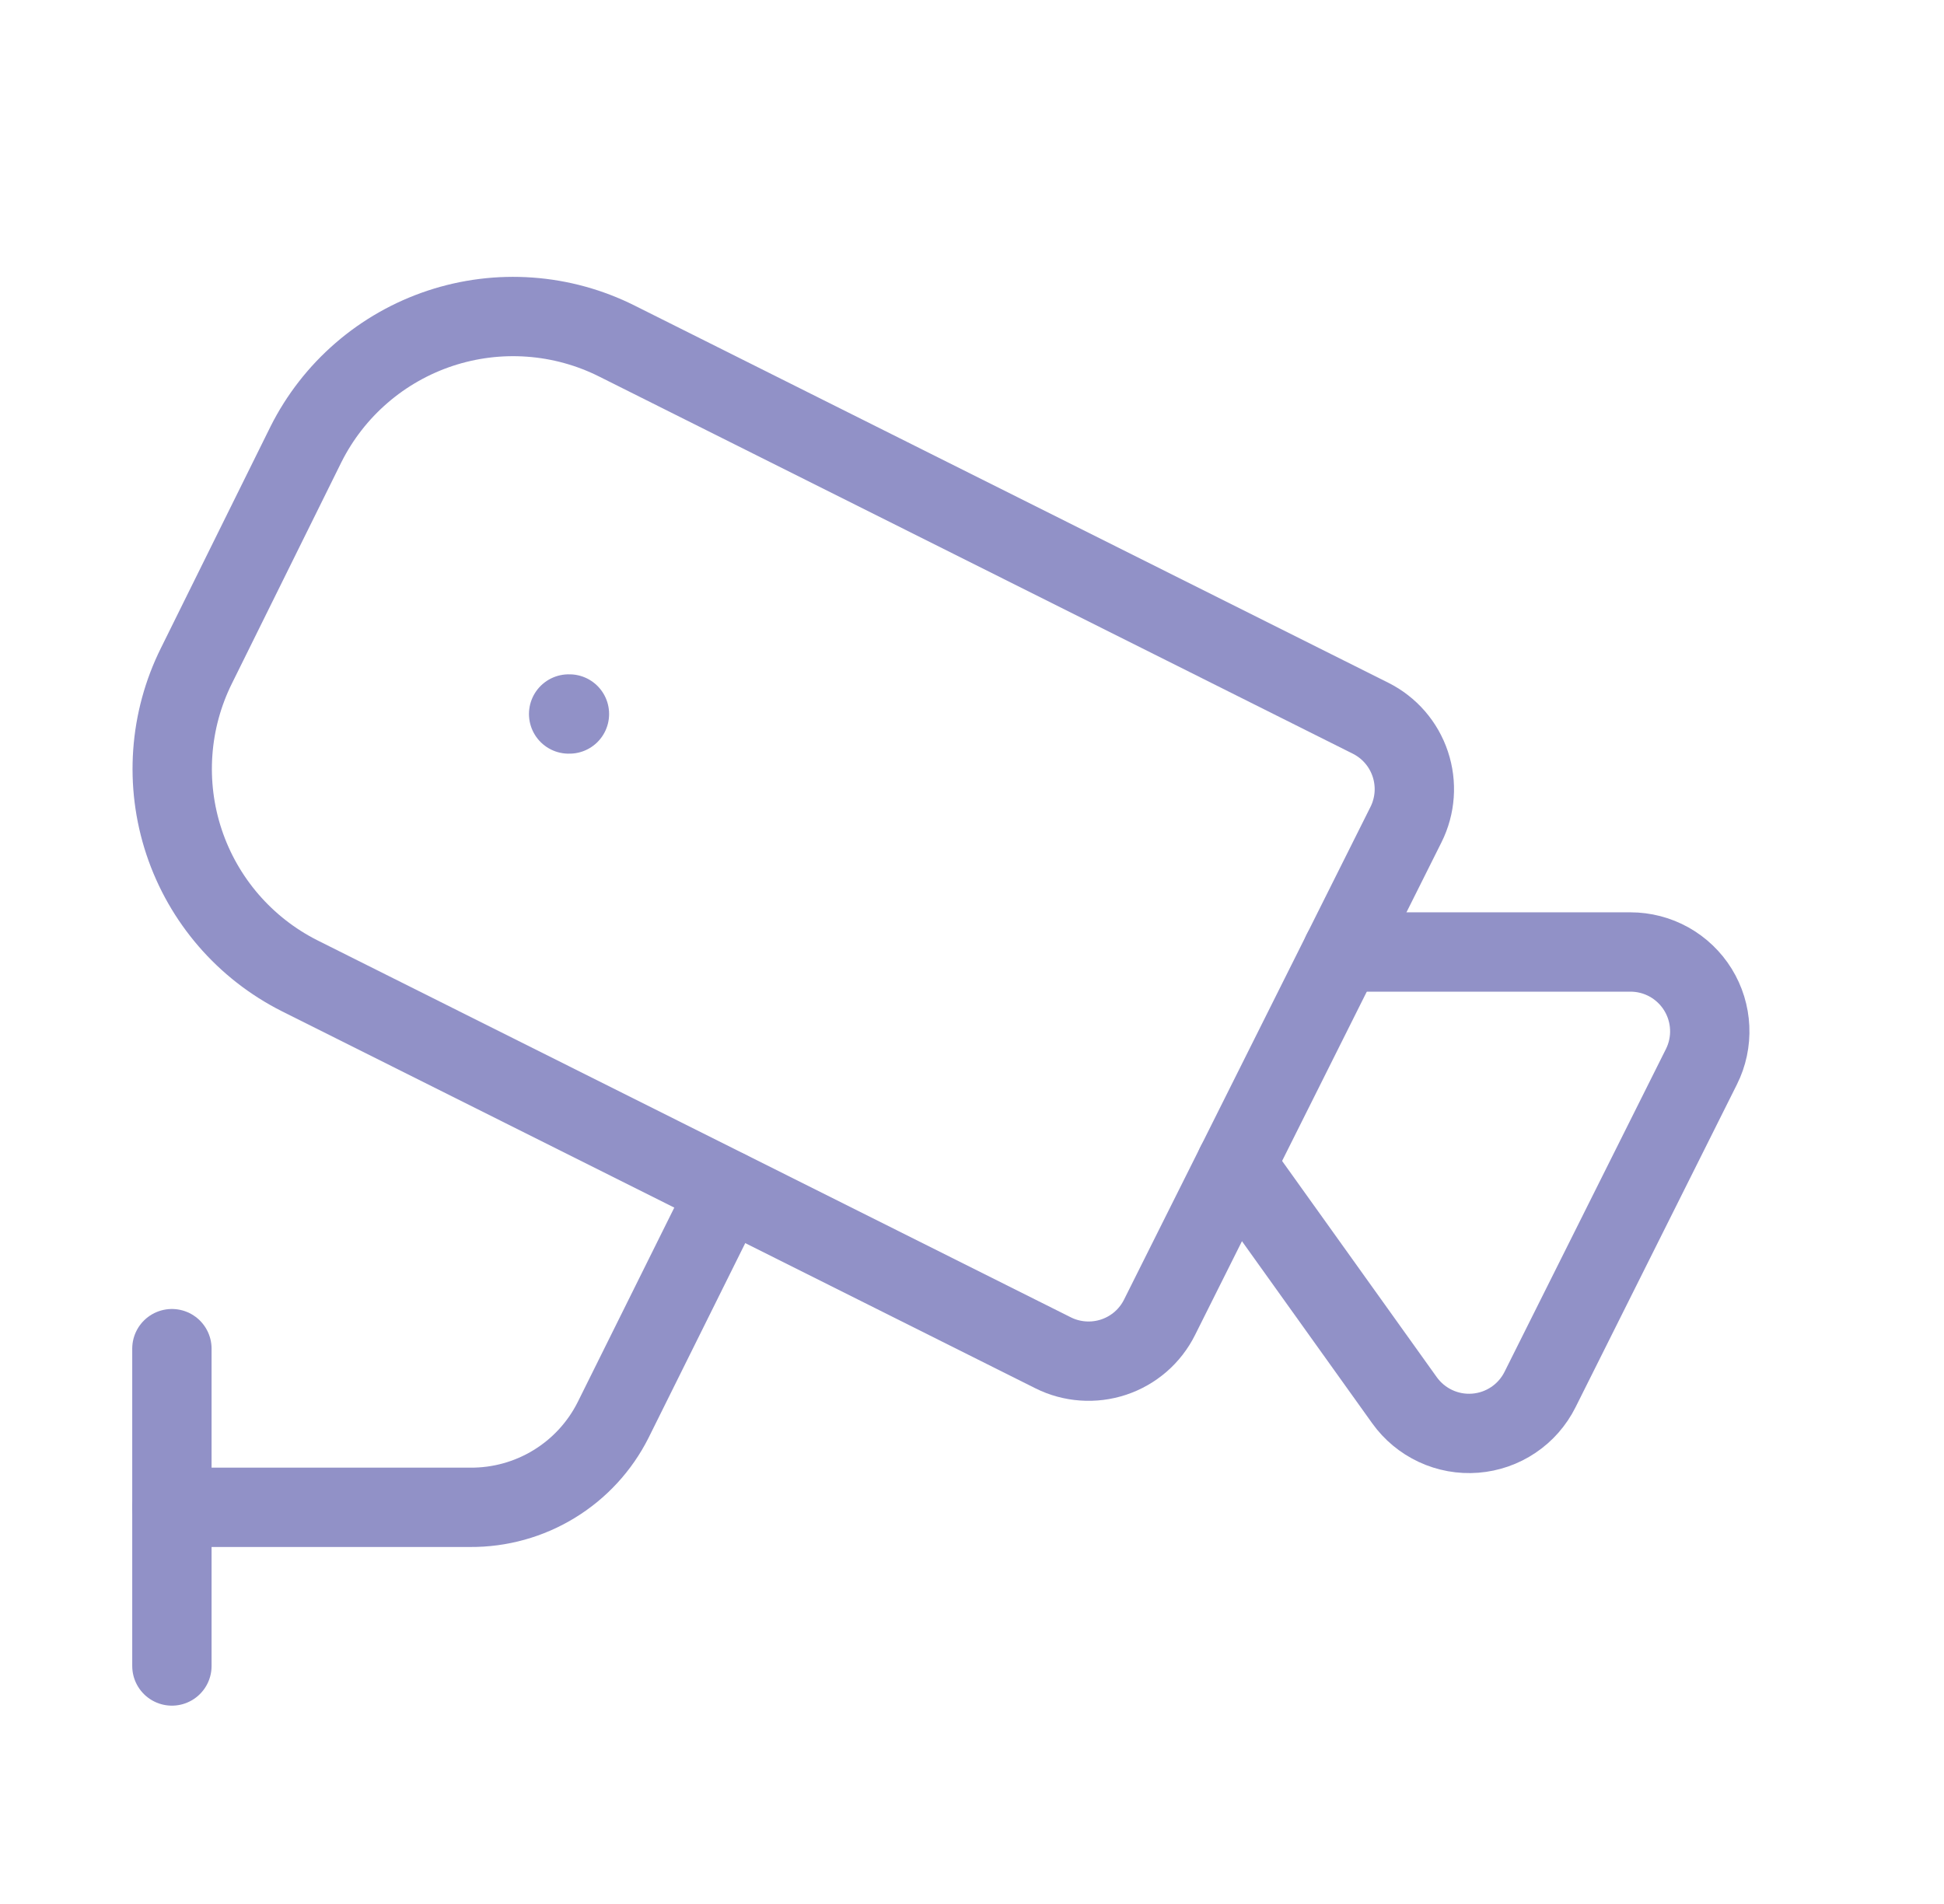 <?xml version="1.0" encoding="UTF-8"?> <svg xmlns="http://www.w3.org/2000/svg" width="49" height="48" viewBox="0 0 49 48" fill="none"><path d="M33.833 24H41.097C41.438 24 41.773 24.087 42.071 24.253C42.368 24.419 42.619 24.659 42.798 24.949C42.977 25.239 43.079 25.57 43.094 25.91C43.11 26.25 43.038 26.589 42.885 26.894L38.817 35.032C38.663 35.34 38.432 35.604 38.146 35.796C37.86 35.989 37.529 36.104 37.185 36.131C36.841 36.158 36.496 36.096 36.184 35.95C35.871 35.804 35.602 35.581 35.401 35.3L31.153 29.36" stroke="#9191C7" stroke-width="2" stroke-linecap="round" stroke-linejoin="round"></path><path d="M34.545 18.106C35.019 18.343 35.38 18.759 35.547 19.262C35.715 19.765 35.676 20.314 35.439 20.788L29.227 33.21C29.11 33.445 28.947 33.655 28.749 33.827C28.55 33.999 28.32 34.13 28.071 34.213C27.821 34.296 27.558 34.329 27.296 34.31C27.034 34.292 26.778 34.222 26.543 34.104L7.553 24.6C6.174 23.905 5.126 22.692 4.639 21.227C4.152 19.761 4.265 18.162 4.953 16.78L7.713 11.2C8.057 10.514 8.533 9.903 9.113 9.402C9.693 8.9 10.367 8.518 11.095 8.276C11.823 8.035 12.591 7.939 13.356 7.995C14.121 8.05 14.868 8.256 15.553 8.6L34.545 18.106Z" stroke="#9191C7" stroke-width="2" stroke-linecap="round" stroke-linejoin="round"></path><path d="M4.333 38H11.853C12.599 38.005 13.331 37.802 13.967 37.413C14.603 37.025 15.118 36.466 15.453 35.8L18.333 30" stroke="#9191C7" stroke-width="2" stroke-linecap="round" stroke-linejoin="round"></path><path d="M4.333 42V34" stroke="#9191C7" stroke-width="2" stroke-linecap="round" stroke-linejoin="round"></path><path d="M14.333 18H14.353" stroke="#9191C7" stroke-width="2" stroke-linecap="round" stroke-linejoin="round"></path></svg> 